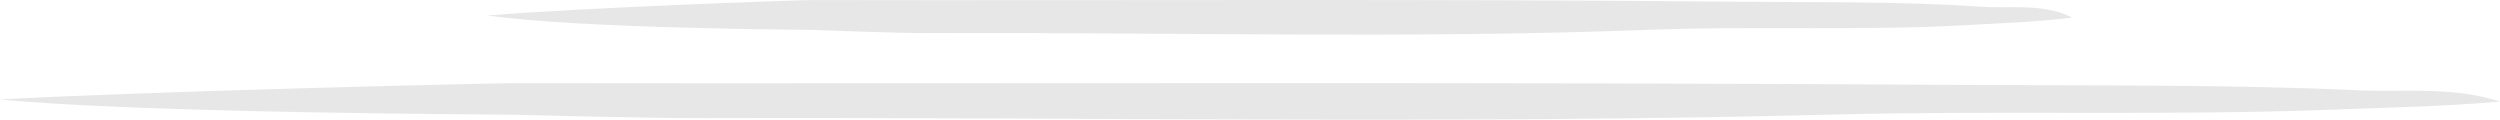 <svg xmlns="http://www.w3.org/2000/svg" xmlns:xlink="http://www.w3.org/1999/xlink" width="927.766" height="44.412" viewBox="0 0 927.766 44.412"><defs><clipPath id="a"><rect width="927.766" height="13.562" fill="#e7e7e7"></rect></clipPath><clipPath id="b"><rect width="588" height="12.849" fill="#e7e7e7"></rect></clipPath></defs><g transform="translate(0 30.849)"><g transform="translate(0 0)" clip-path="url(#a)"><path d="M875.014,2.645C827.224.482,778.992.982,731.023.672,550.854-.491,370.645.264,190.453.02,182.135.009,54.431,3.027,0,6.059c53.14,5.2,188.506,5.579,189.532,5.652.2-.049,48.229,1.343,71.893,1.274,139.519-.413,279.058,2.268,418.587-1.313,61.96-1.59,124.118.507,186.176-1.847,20.136-.765,40.255-1.144,61.582-2.971-17.262-5.706-35.951-3.448-52.755-4.209" transform="translate(0 0)" fill="#e7e7e7"></path></g></g><g transform="translate(181 0)"><g transform="translate(0 0)" clip-path="url(#b)"><path d="M554.567,2.506C524.279.457,493.71.931,463.308.637c-114.187-1.1-228.4-.386-342.6-.618C115.434.008,34.5,2.867,0,5.741c33.679,4.926,119.472,5.285,120.122,5.355.128-.046,30.566,1.273,45.564,1.207,88.424-.392,176.862,2.149,265.292-1.244,39.269-1.506,78.664.481,117.995-1.75C561.735,8.583,574.486,8.224,588,6.494c-10.941-5.406-22.785-3.267-33.435-3.988" transform="translate(0 0)" fill="#e7e7e7"></path></g></g></svg>
